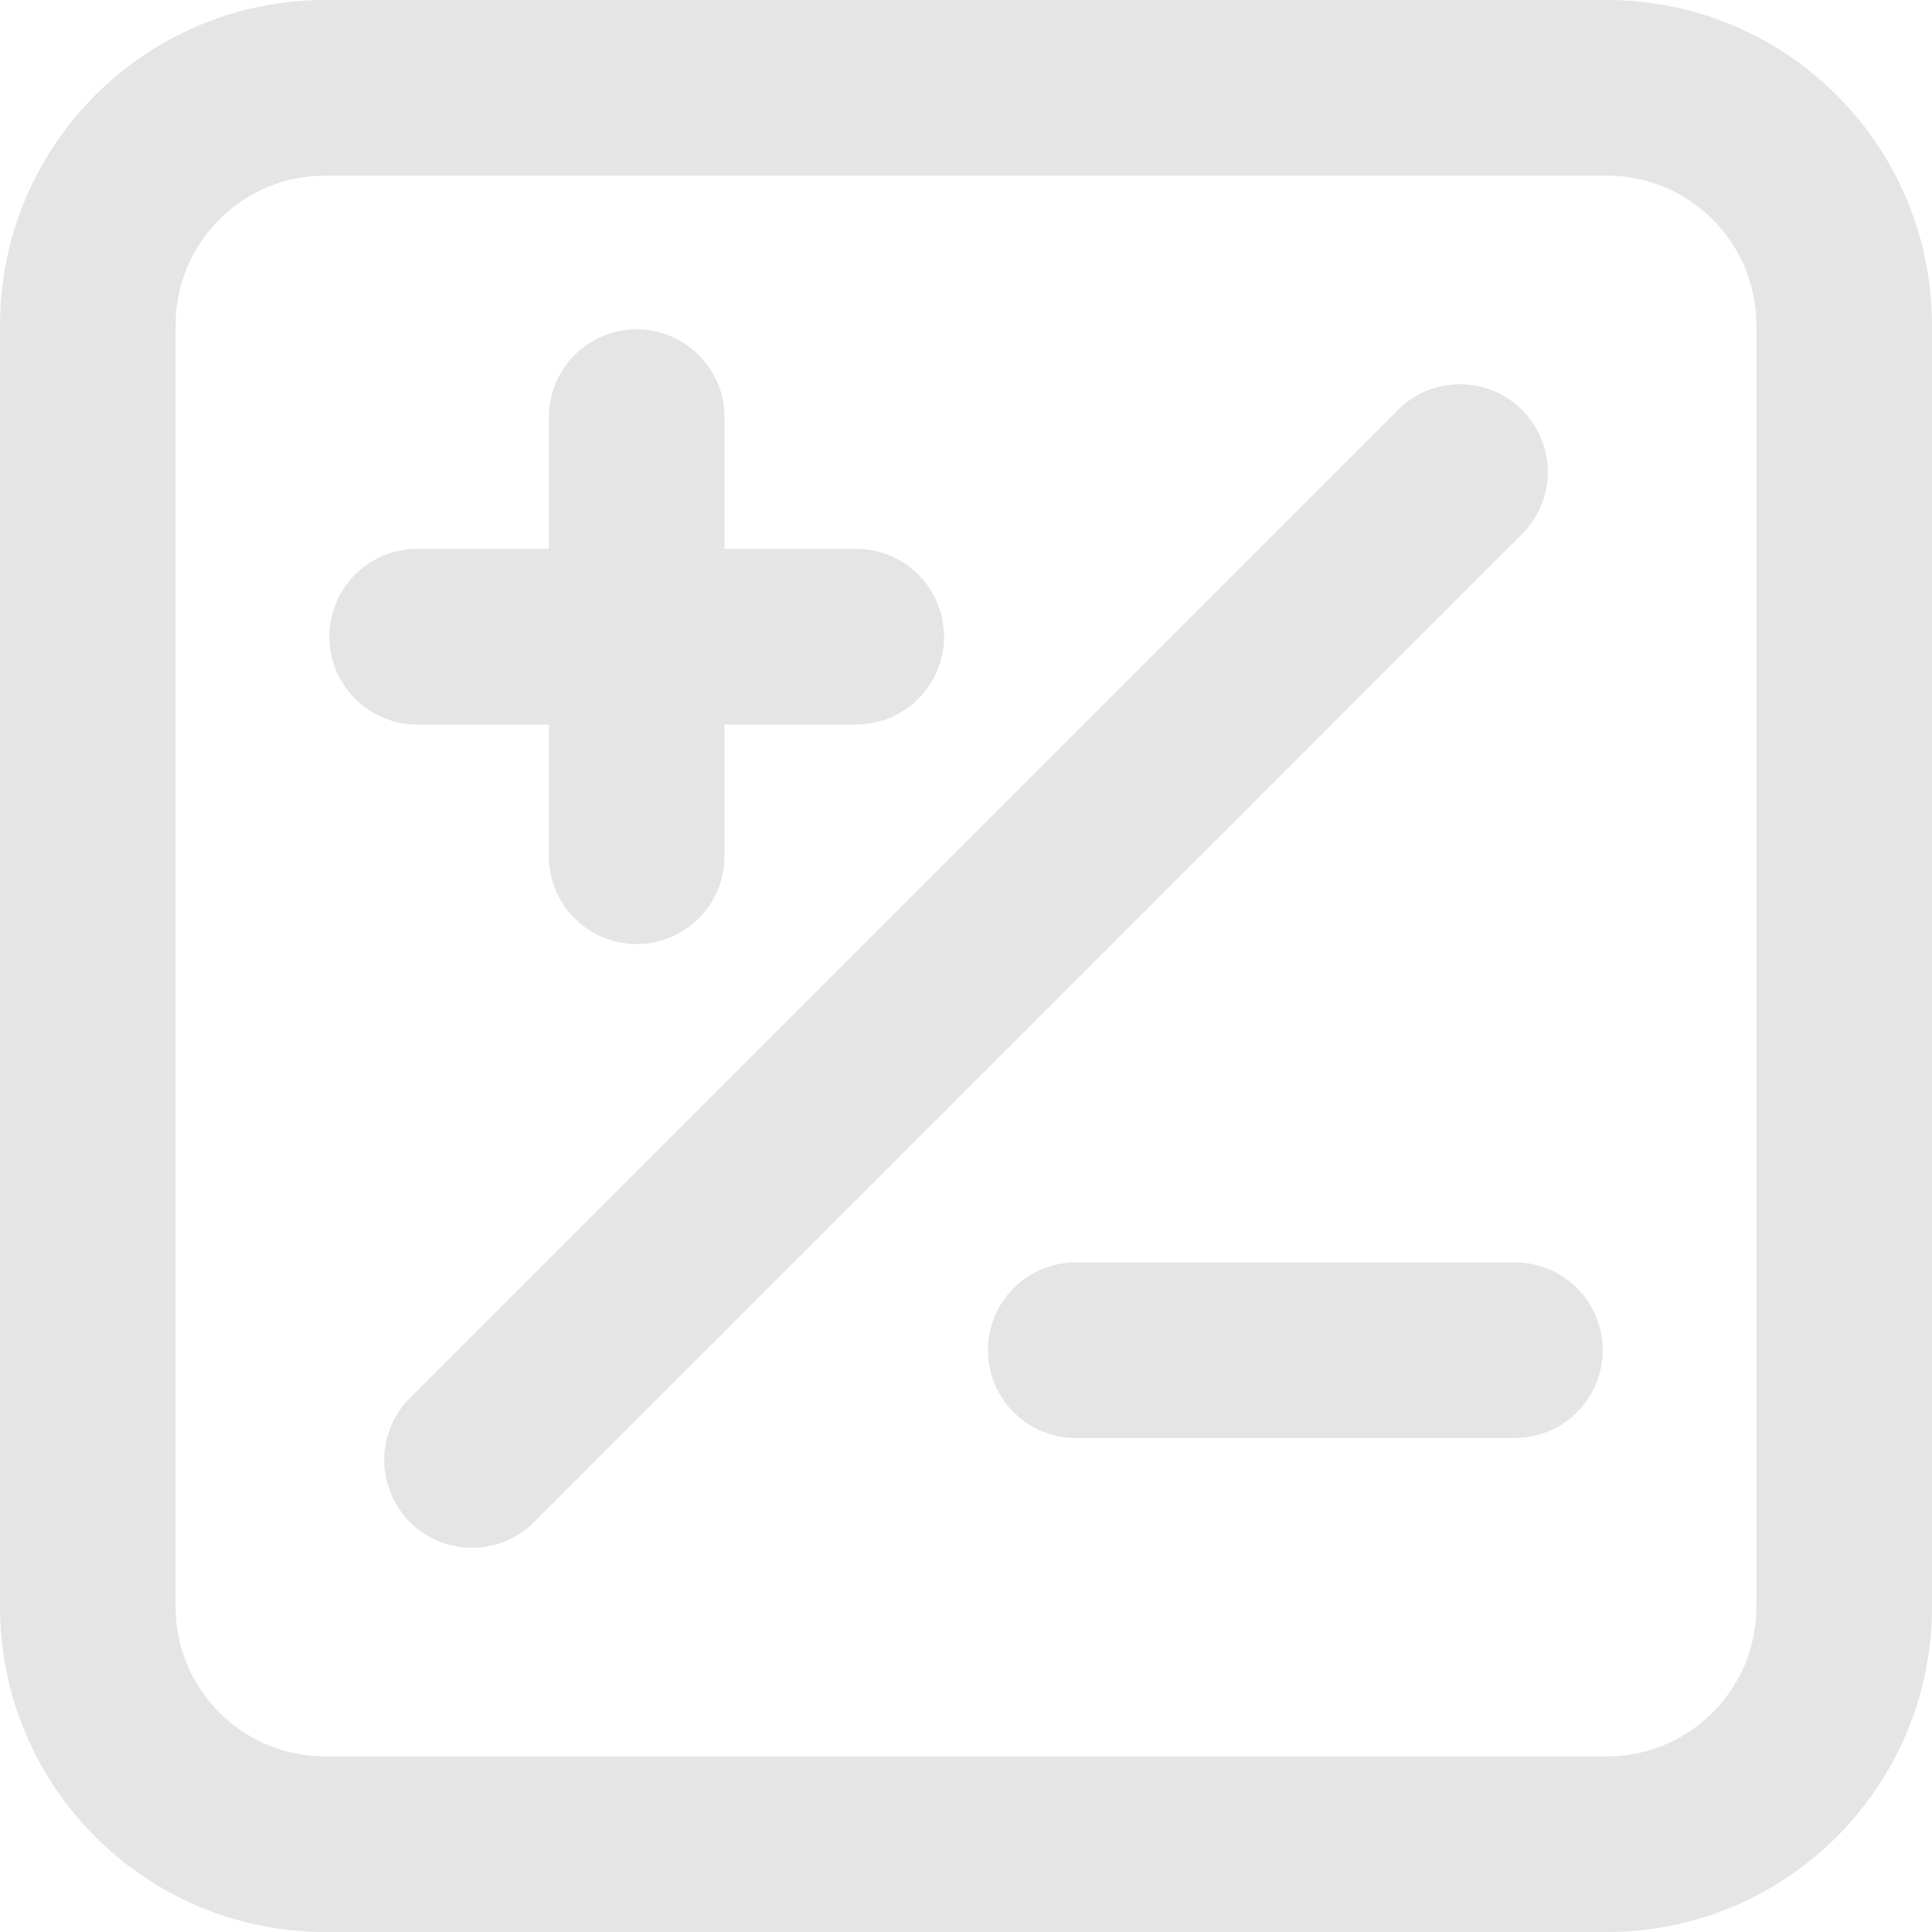<?xml version="1.0" encoding="UTF-8"?> <svg xmlns="http://www.w3.org/2000/svg" width="22" height="22" viewBox="0 0 22 22" fill="none"><path d="M5.375 16.625L16.625 5.375M7.25 9.75V7.25M7.25 7.25V4.75M7.25 7.25H4.75M7.25 7.25H9.75M12.25 15.375H17.25M3.703 21H18.297C19.79 21 21 19.79 21 18.297V3.703C21 2.21 19.79 1 18.297 1H3.703C2.21 1 1 2.21 1 3.703V18.297C1 19.79 2.21 21 3.703 21Z" stroke="#E5E5E5" stroke-width="2" stroke-linecap="round" stroke-linejoin="round"></path></svg> 